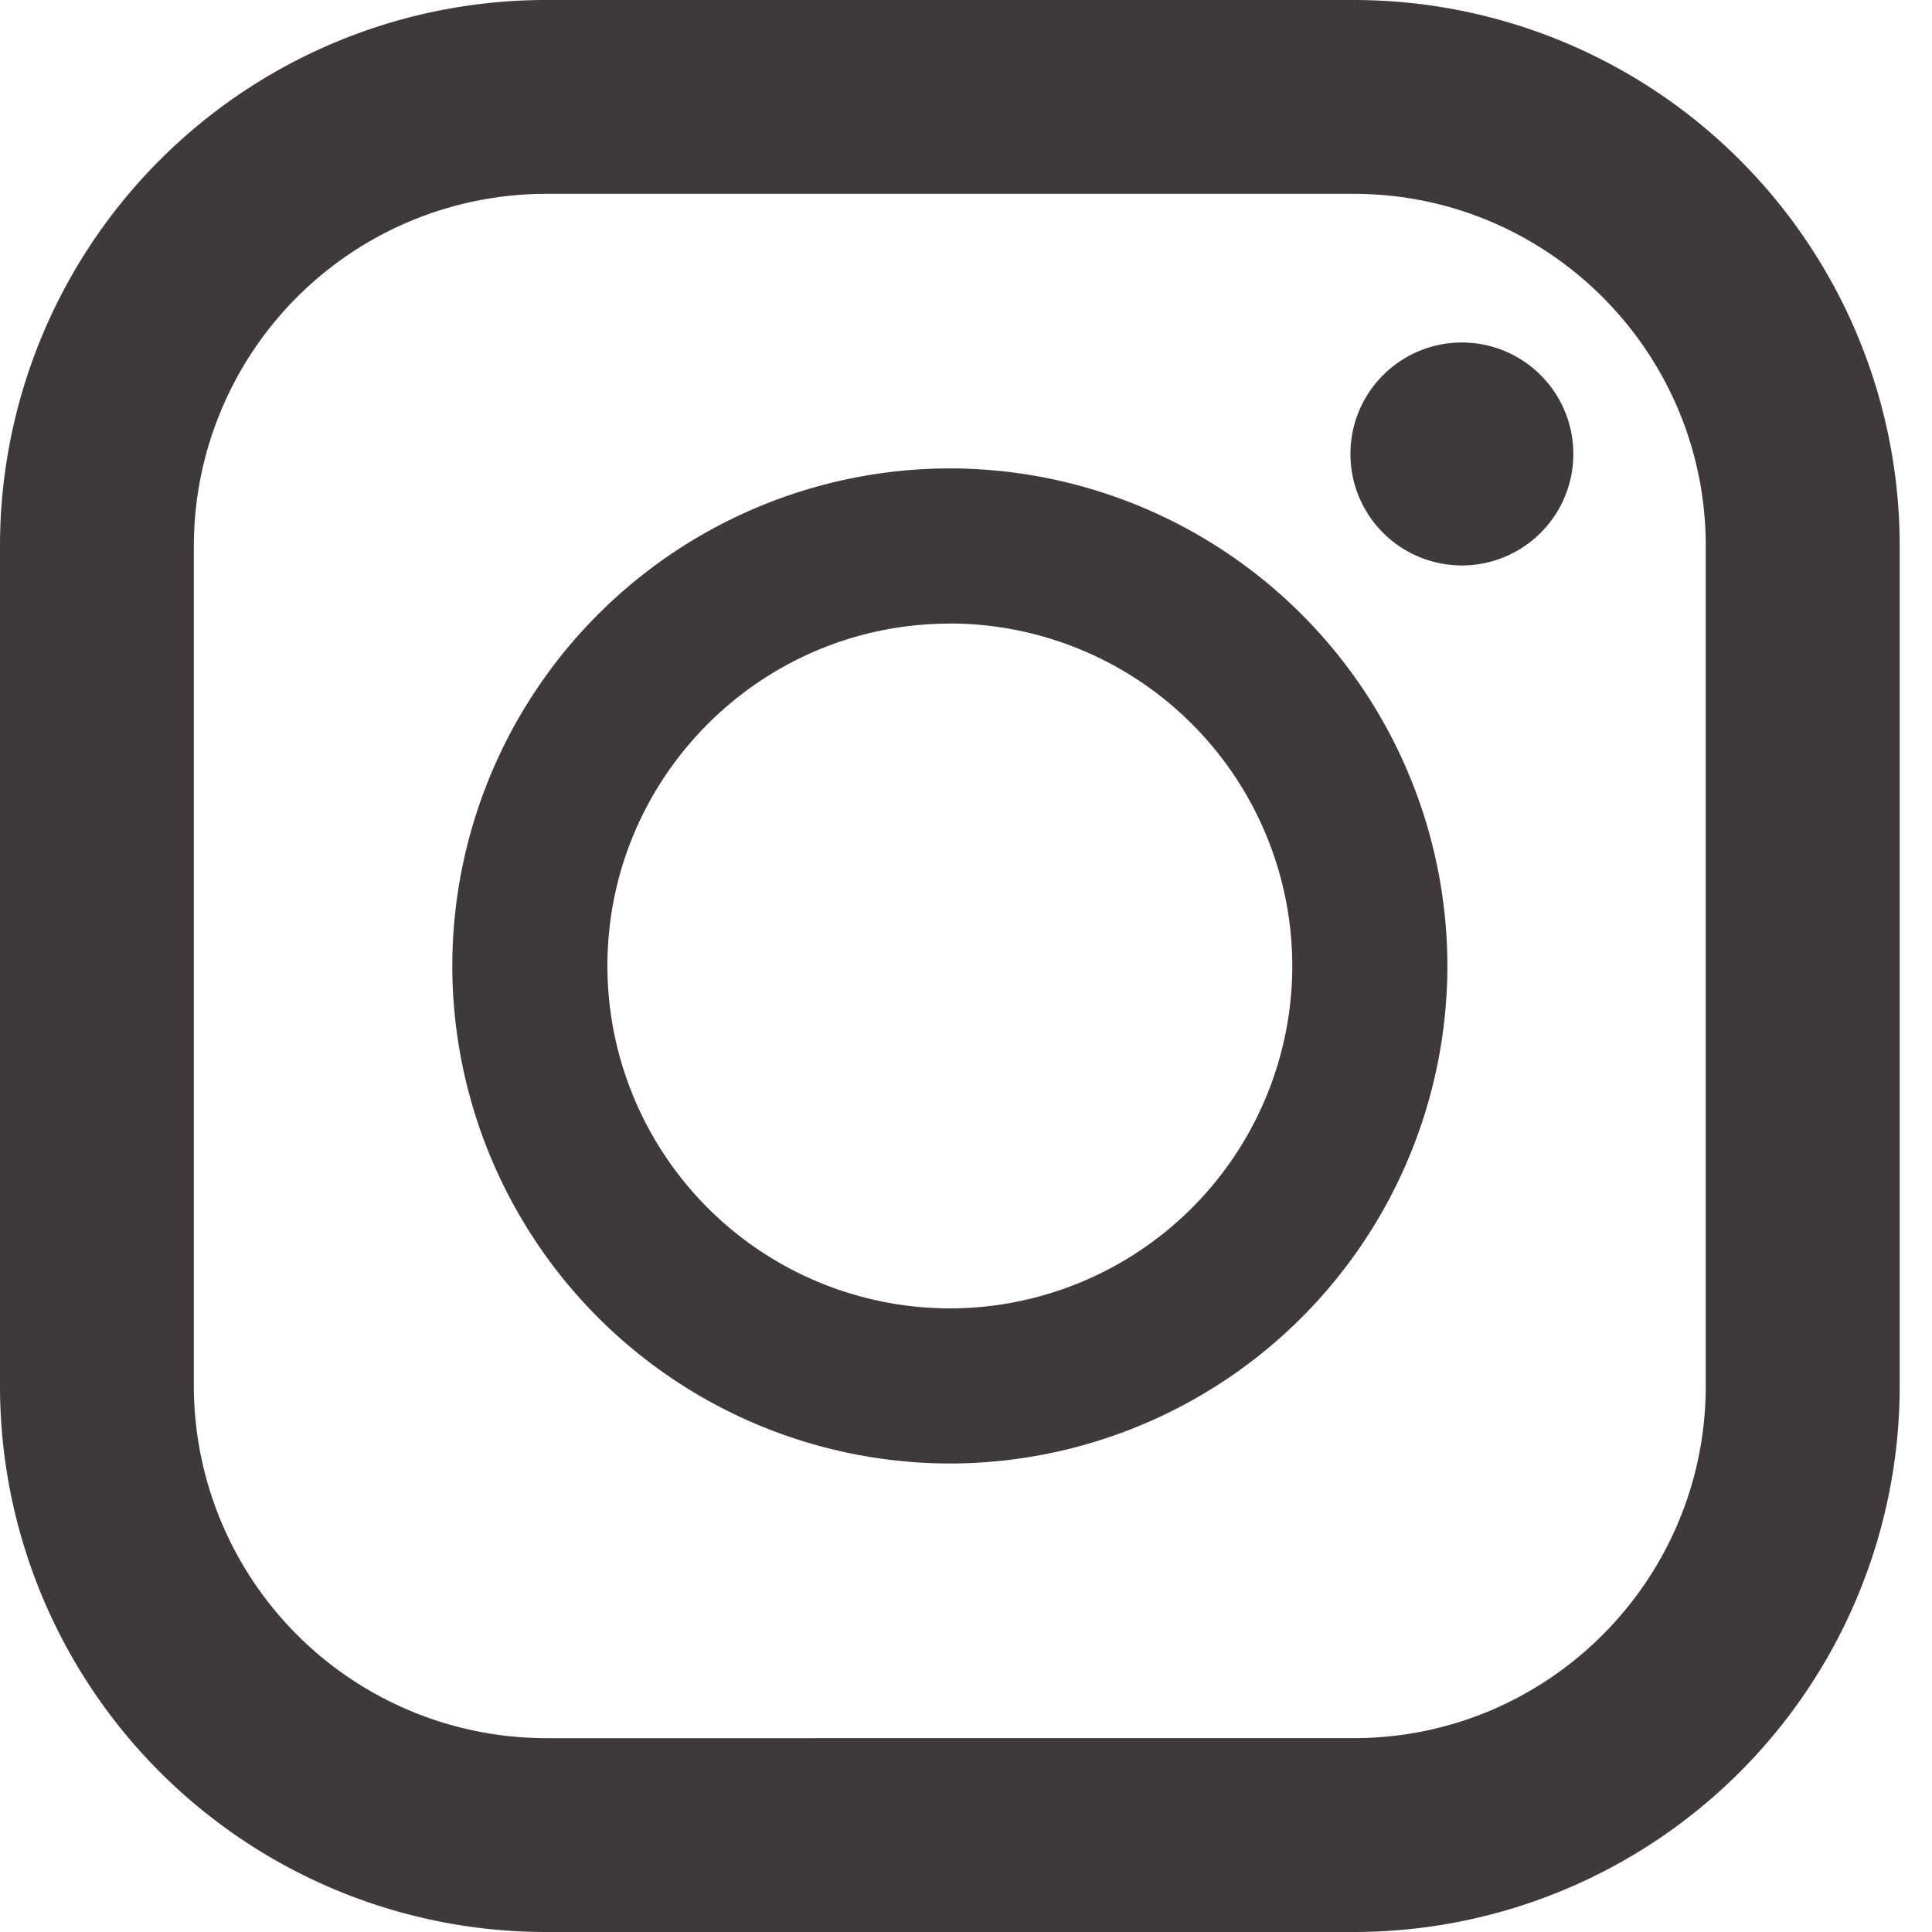 <svg width="18" height="18" viewBox="0 0 18 18" fill="none" xmlns="http://www.w3.org/2000/svg"><path d="M12.612 0H5.087A5.087 5.087 0 000 5.087v7.826A5.087 5.087 0 005.087 18h7.525a5.087 5.087 0 005.087-5.087V5.087A5.087 5.087 0 0012.612 0zM1.806 5.087a3.284 3.284 0 013.28-3.281h7.526c1.81 0 3.28 1.472 3.28 3.28v7.827c0 1.81-1.47 3.281-3.28 3.281H5.087a3.285 3.285 0 01-3.281-3.28V5.086z" fill="#3F3A39"/><path d="M8.85 13.635A4.64 4.64 0 0013.485 9 4.64 4.64 0 008.85 4.364 4.64 4.64 0 004.214 9a4.64 4.64 0 004.636 4.635zm0-7.826a3.194 3.194 0 013.19 3.19 3.194 3.194 0 01-3.19 3.191A3.194 3.194 0 015.659 9c0-1.76 1.431-3.19 3.19-3.19zm4.77-.541a1.038 1.038 0 100-2.077 1.038 1.038 0 000 2.077z" fill="#3F3A39"/></svg>